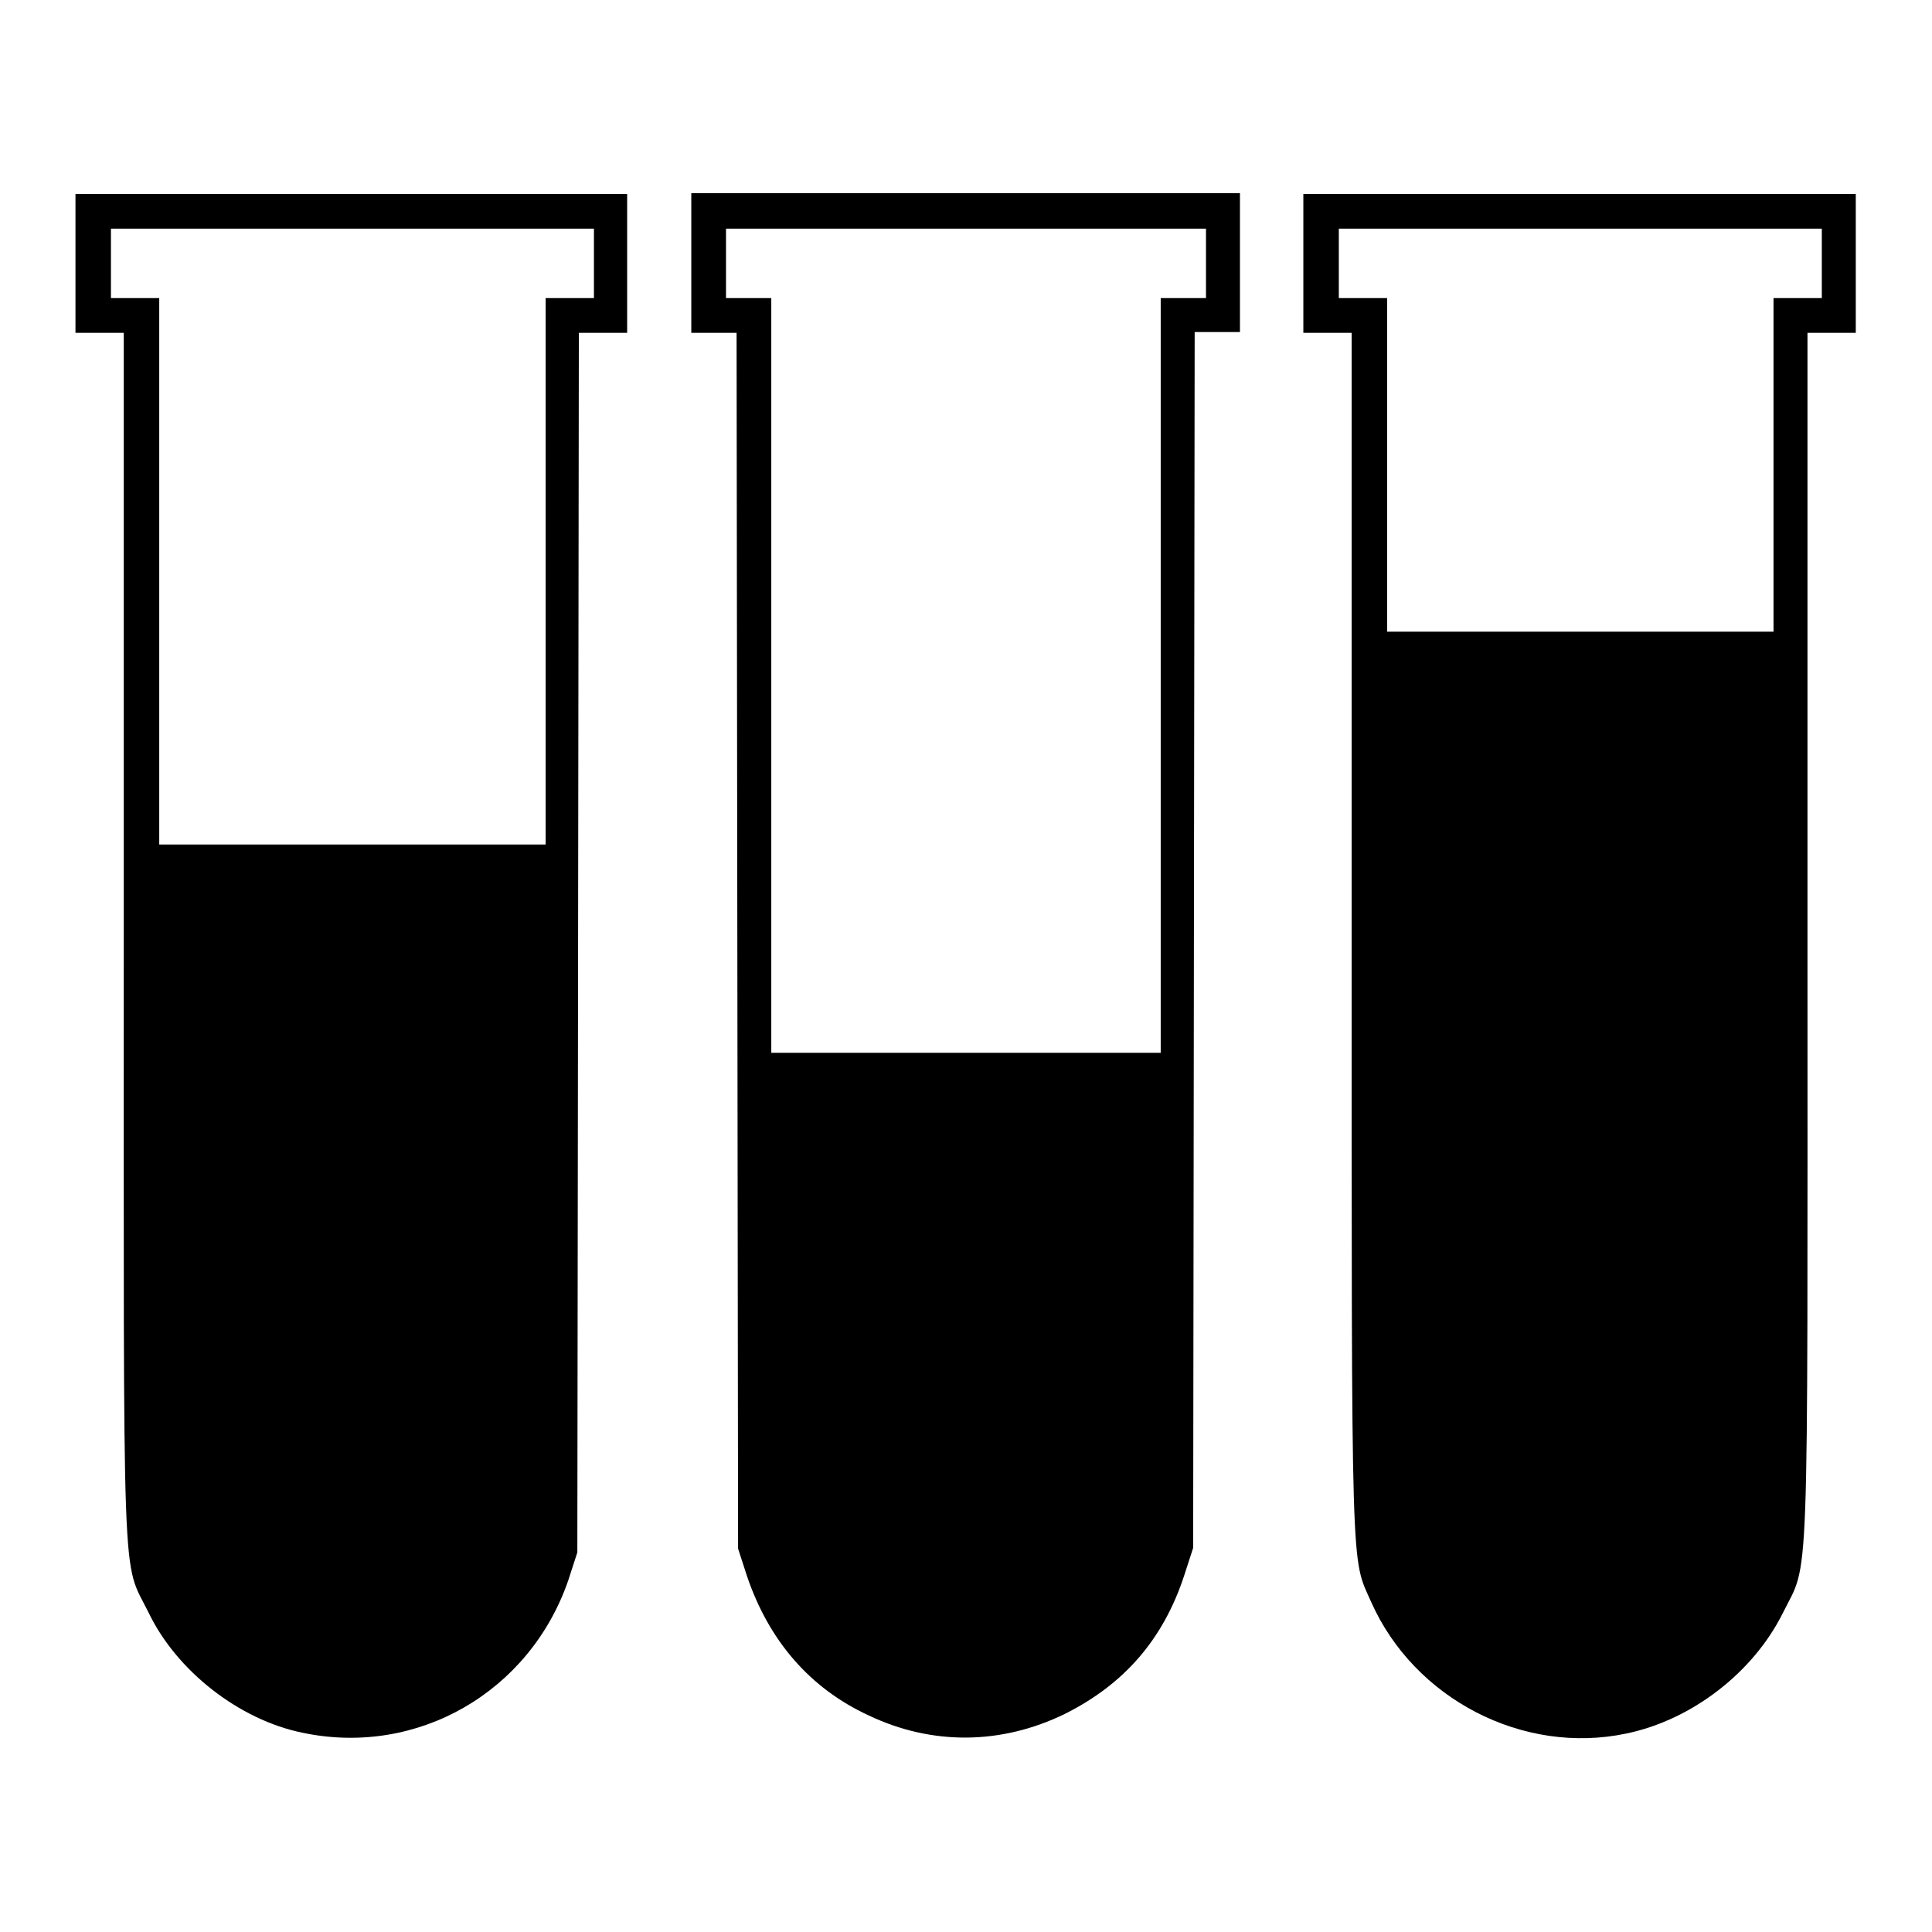 <?xml version="1.0" encoding="utf-8"?>
<!-- Svg Vector Icons : http://www.onlinewebfonts.com/icon -->
<!DOCTYPE svg PUBLIC "-//W3C//DTD SVG 1.1//EN" "http://www.w3.org/Graphics/SVG/1.1/DTD/svg11.dtd">
<svg version="1.1" xmlns="http://www.w3.org/2000/svg" xmlns:xlink="http://www.w3.org/1999/xlink" x="0px" y="0px" viewBox="0 0 256 256" enable-background="new 0 0 256 256" xml:space="preserve">
<g><g><g><path fill="#000000" d="M10,34.9v9.2h3.2h3.2v80.1c0,89.3-0.3,82.2,3.3,89.5c3.7,7.7,12,14.2,20.4,15.9c15.2,3.2,30.1-5.4,35.2-20.2l1.2-3.7l0.1-80.8l0.1-80.8h3.2h3.2v-9.2v-9.2H46.6H10V34.9z M78.7,34.9v4.6h-3.2h-3.2v36.2v36.2H46.6H21.1V75.7V39.5h-3.2h-3.2v-4.6v-4.6h32h32V34.9z"/><path fill="#000000" d="M91.6,34.9v9.2h3h3l0.1,80.5l0.1,80.6l1.2,3.7c2.9,8.5,8.3,14.8,16.1,18.4c8.4,4,17.6,3.9,26-0.2c7.8-3.9,13-9.8,15.8-18.3l1.2-3.7l0.1-80.6l0.1-80.5h3h3v-9.2v-9.2H128H91.6V34.9z M159.8,34.9v4.6h-3h-3v50v50H128h-25.8v-50v-50h-3h-3v-4.6v-4.6H128h31.8V34.9z"/><path fill="#000000" d="M172.7,34.9v9.2h3.2h3.2v79.6c0,86.9-0.1,82.5,2.6,88.6c5.7,12.8,20.1,20.3,33.8,17.4c8.7-1.8,16.8-8.1,20.7-15.9c3.6-7.3,3.3-0.2,3.3-89.5V44.1h3.2h3.2v-9.2v-9.2h-36.6h-36.6V34.9z M241.4,34.9v4.6h-3.2h-3.2v22.1v22.1h-25.6h-25.6V61.6V39.5h-3.2h-3.2v-4.6v-4.6h32h32V34.9z"/></g></g></g>
</svg>